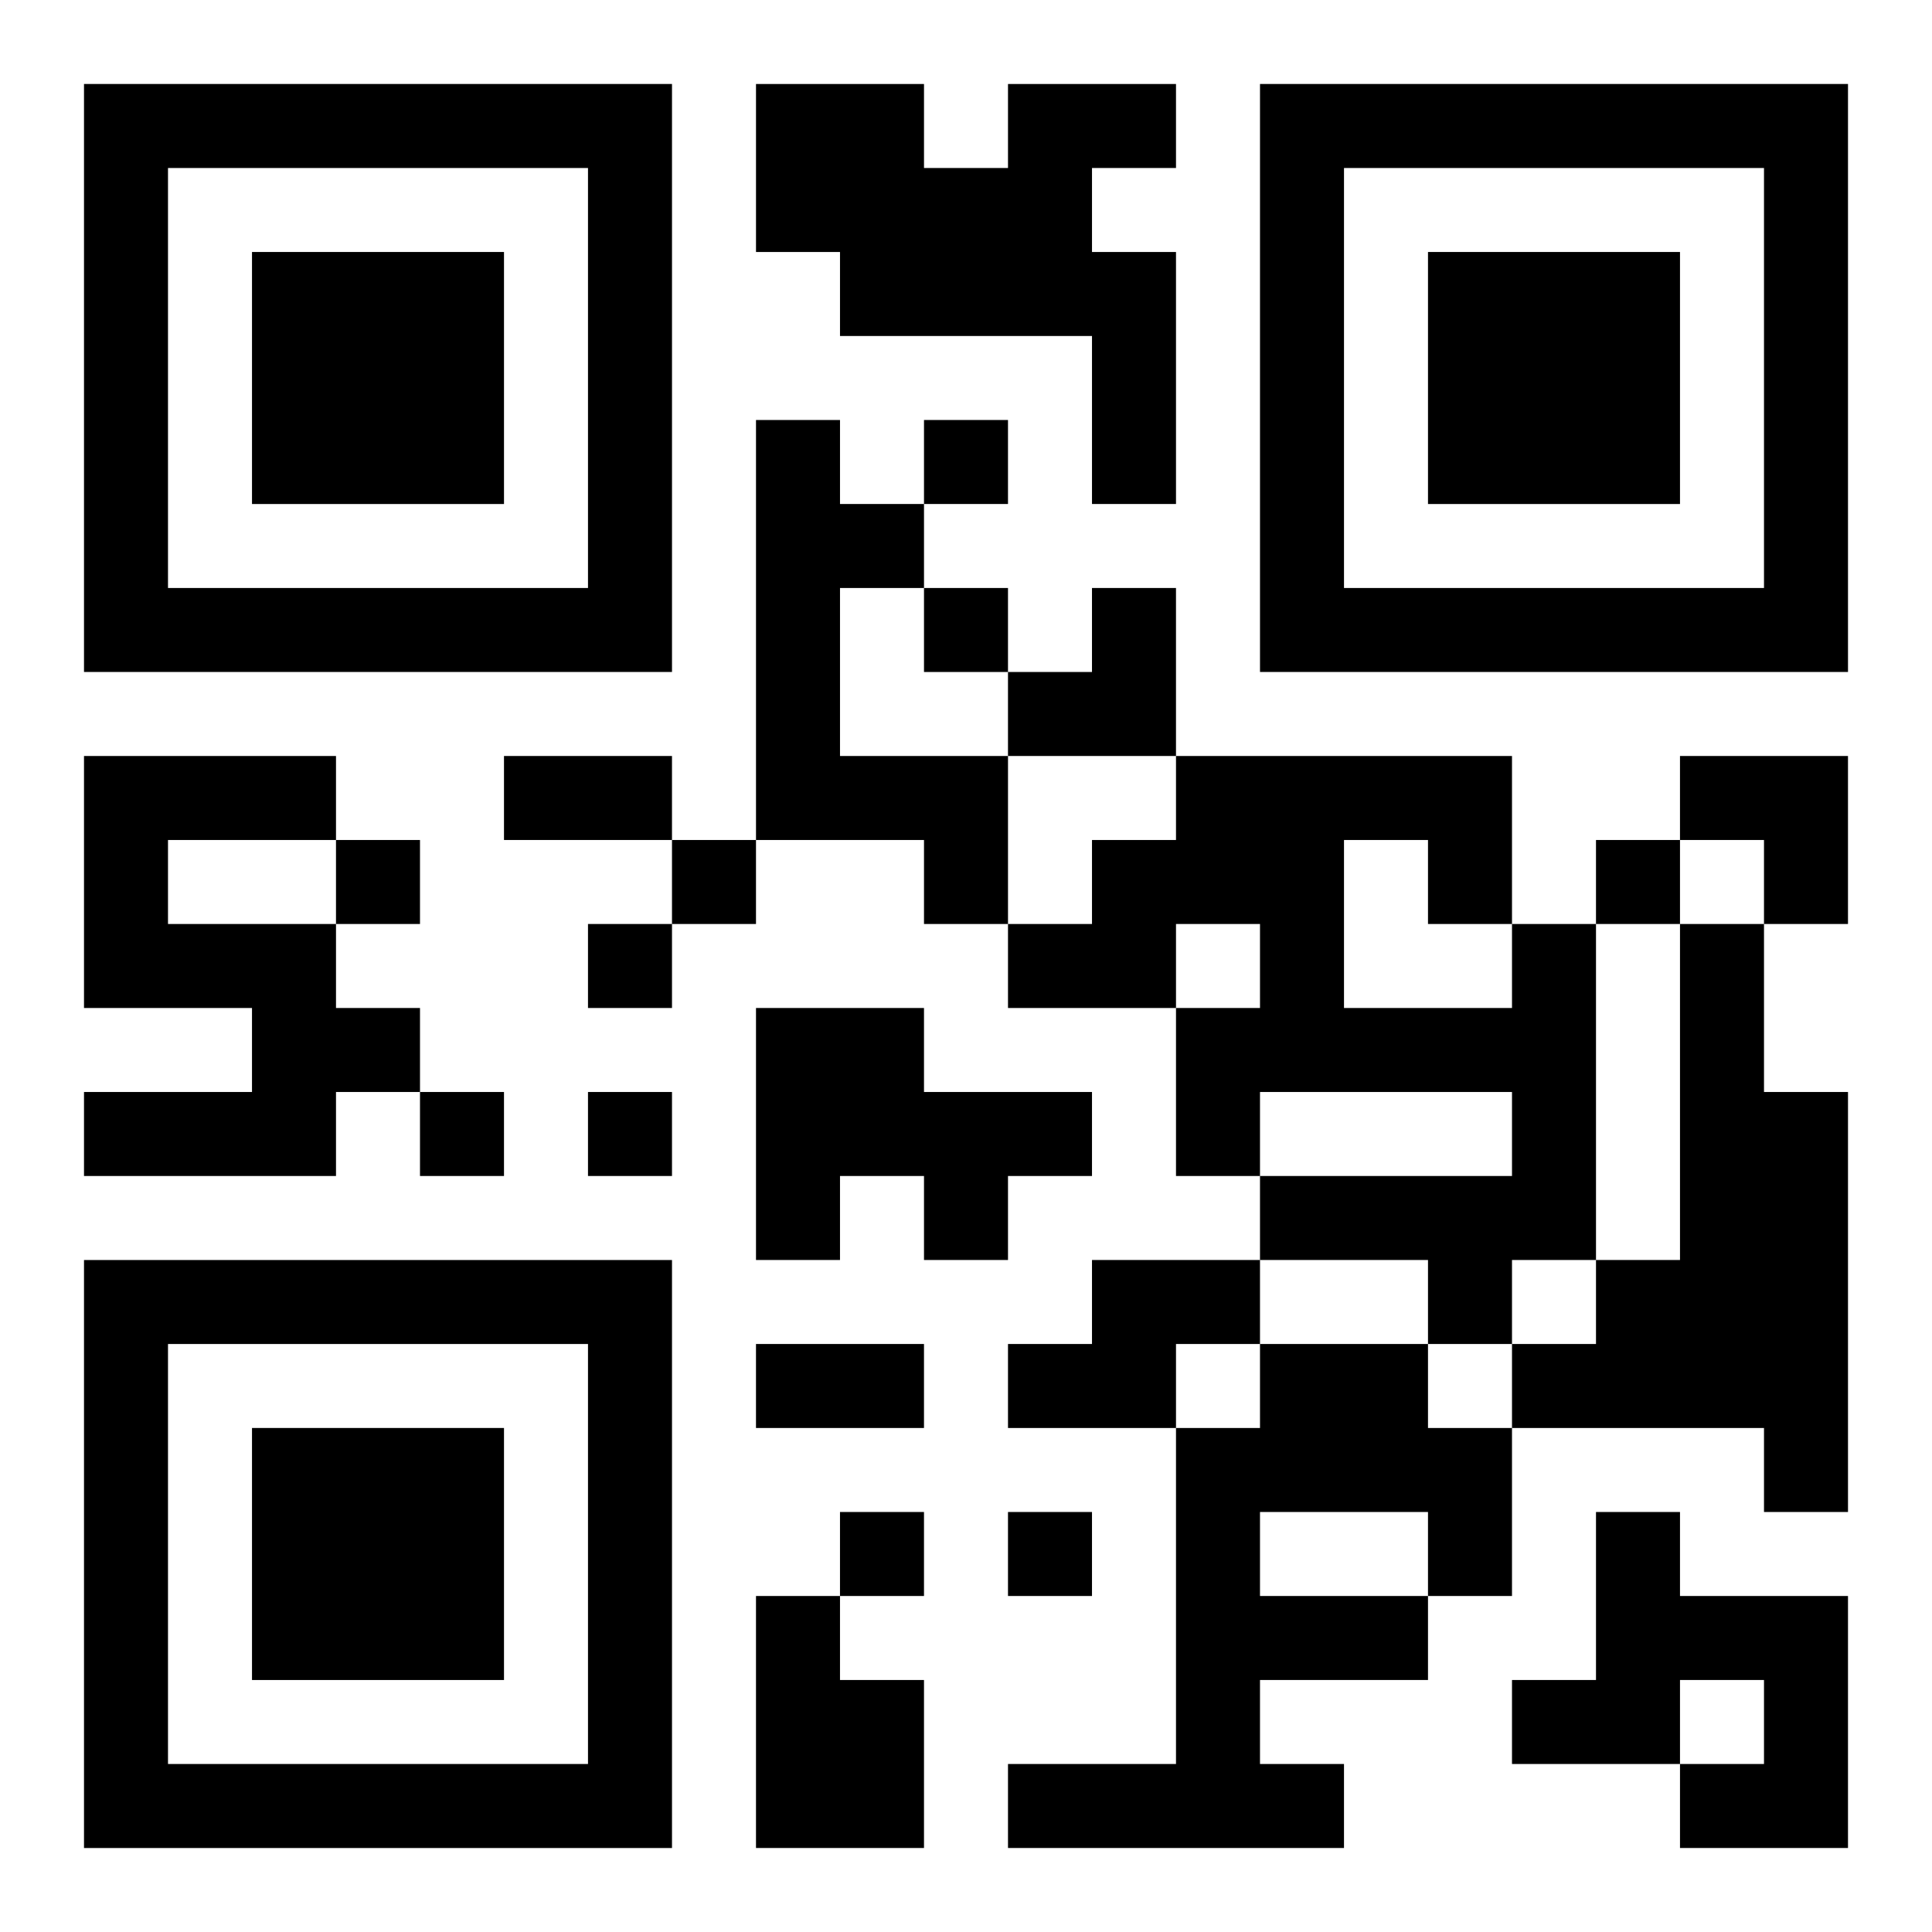 <?xml version="1.0" encoding="UTF-8"?>
<svg width="250" height="250" baseProfile="full" version="1.1" viewBox="-1 -1 23 23" xmlns="http://www.w3.org/2000/svg" xmlns:xlink="http://www.w3.org/1999/xlink"><symbol id="a"><path d="m0 7v7h7v-7h-7zm1 1h5v5h-5v-5zm1 1v3h3v-3h-3z"/></symbol><use y="-7" xlink:href="#a"/><use y="7" xlink:href="#a"/><use x="14" y="-7" xlink:href="#a"/><path d="m11 0h2v1h-1v1h1v3h-1v-2h-3v-1h-1v-2h2v1h1v-1m-3 4h1v1h1v1h-1v2h2v2h-1v-1h-2v-5m-8 4h3v1h-2v1h2v1h1v1h-1v1h-3v-1h2v-1h-2v-3m17 2h1v4h-1v1h-1v-1h-2v-1h3v-1h-3v1h-1v-2h1v-1h-1v1h-2v-1h1v-1h1v-1h4v2m-2-1v2h2v-1h-1v-1h-1m4 1h1v2h1v5h-1v-1h-3v-1h1v-1h1v-4m-11 1h2v1h2v1h-1v1h-1v-1h-1v1h-1v-3m4 3h2v1h-1v1h-2v-1h1v-1m2 1h2v1h1v2h-1v1h-2v1h1v1h-4v-1h2v-4h1v-1m0 2v1h2v-1h-2m4 0h1v1h2v3h-2v-1h1v-1h-1v1h-2v-1h1v-2m-10 1h1v1h1v2h-2v-3m2-14v1h1v-1h-1m0 2v1h1v-1h-1m-7 3v1h1v-1h-1m4 0v1h1v-1h-1m11 0v1h1v-1h-1m-12 1v1h1v-1h-1m-2 2v1h1v-1h-1m2 0v1h1v-1h-1m3 5v1h1v-1h-1m2 0v1h1v-1h-1m-6-9h2v1h-2v-1m3 7h2v1h-2v-1m3-9m1 0h1v2h-2v-1h1zm7 2h2v2h-1v-1h-1z"/></svg>
